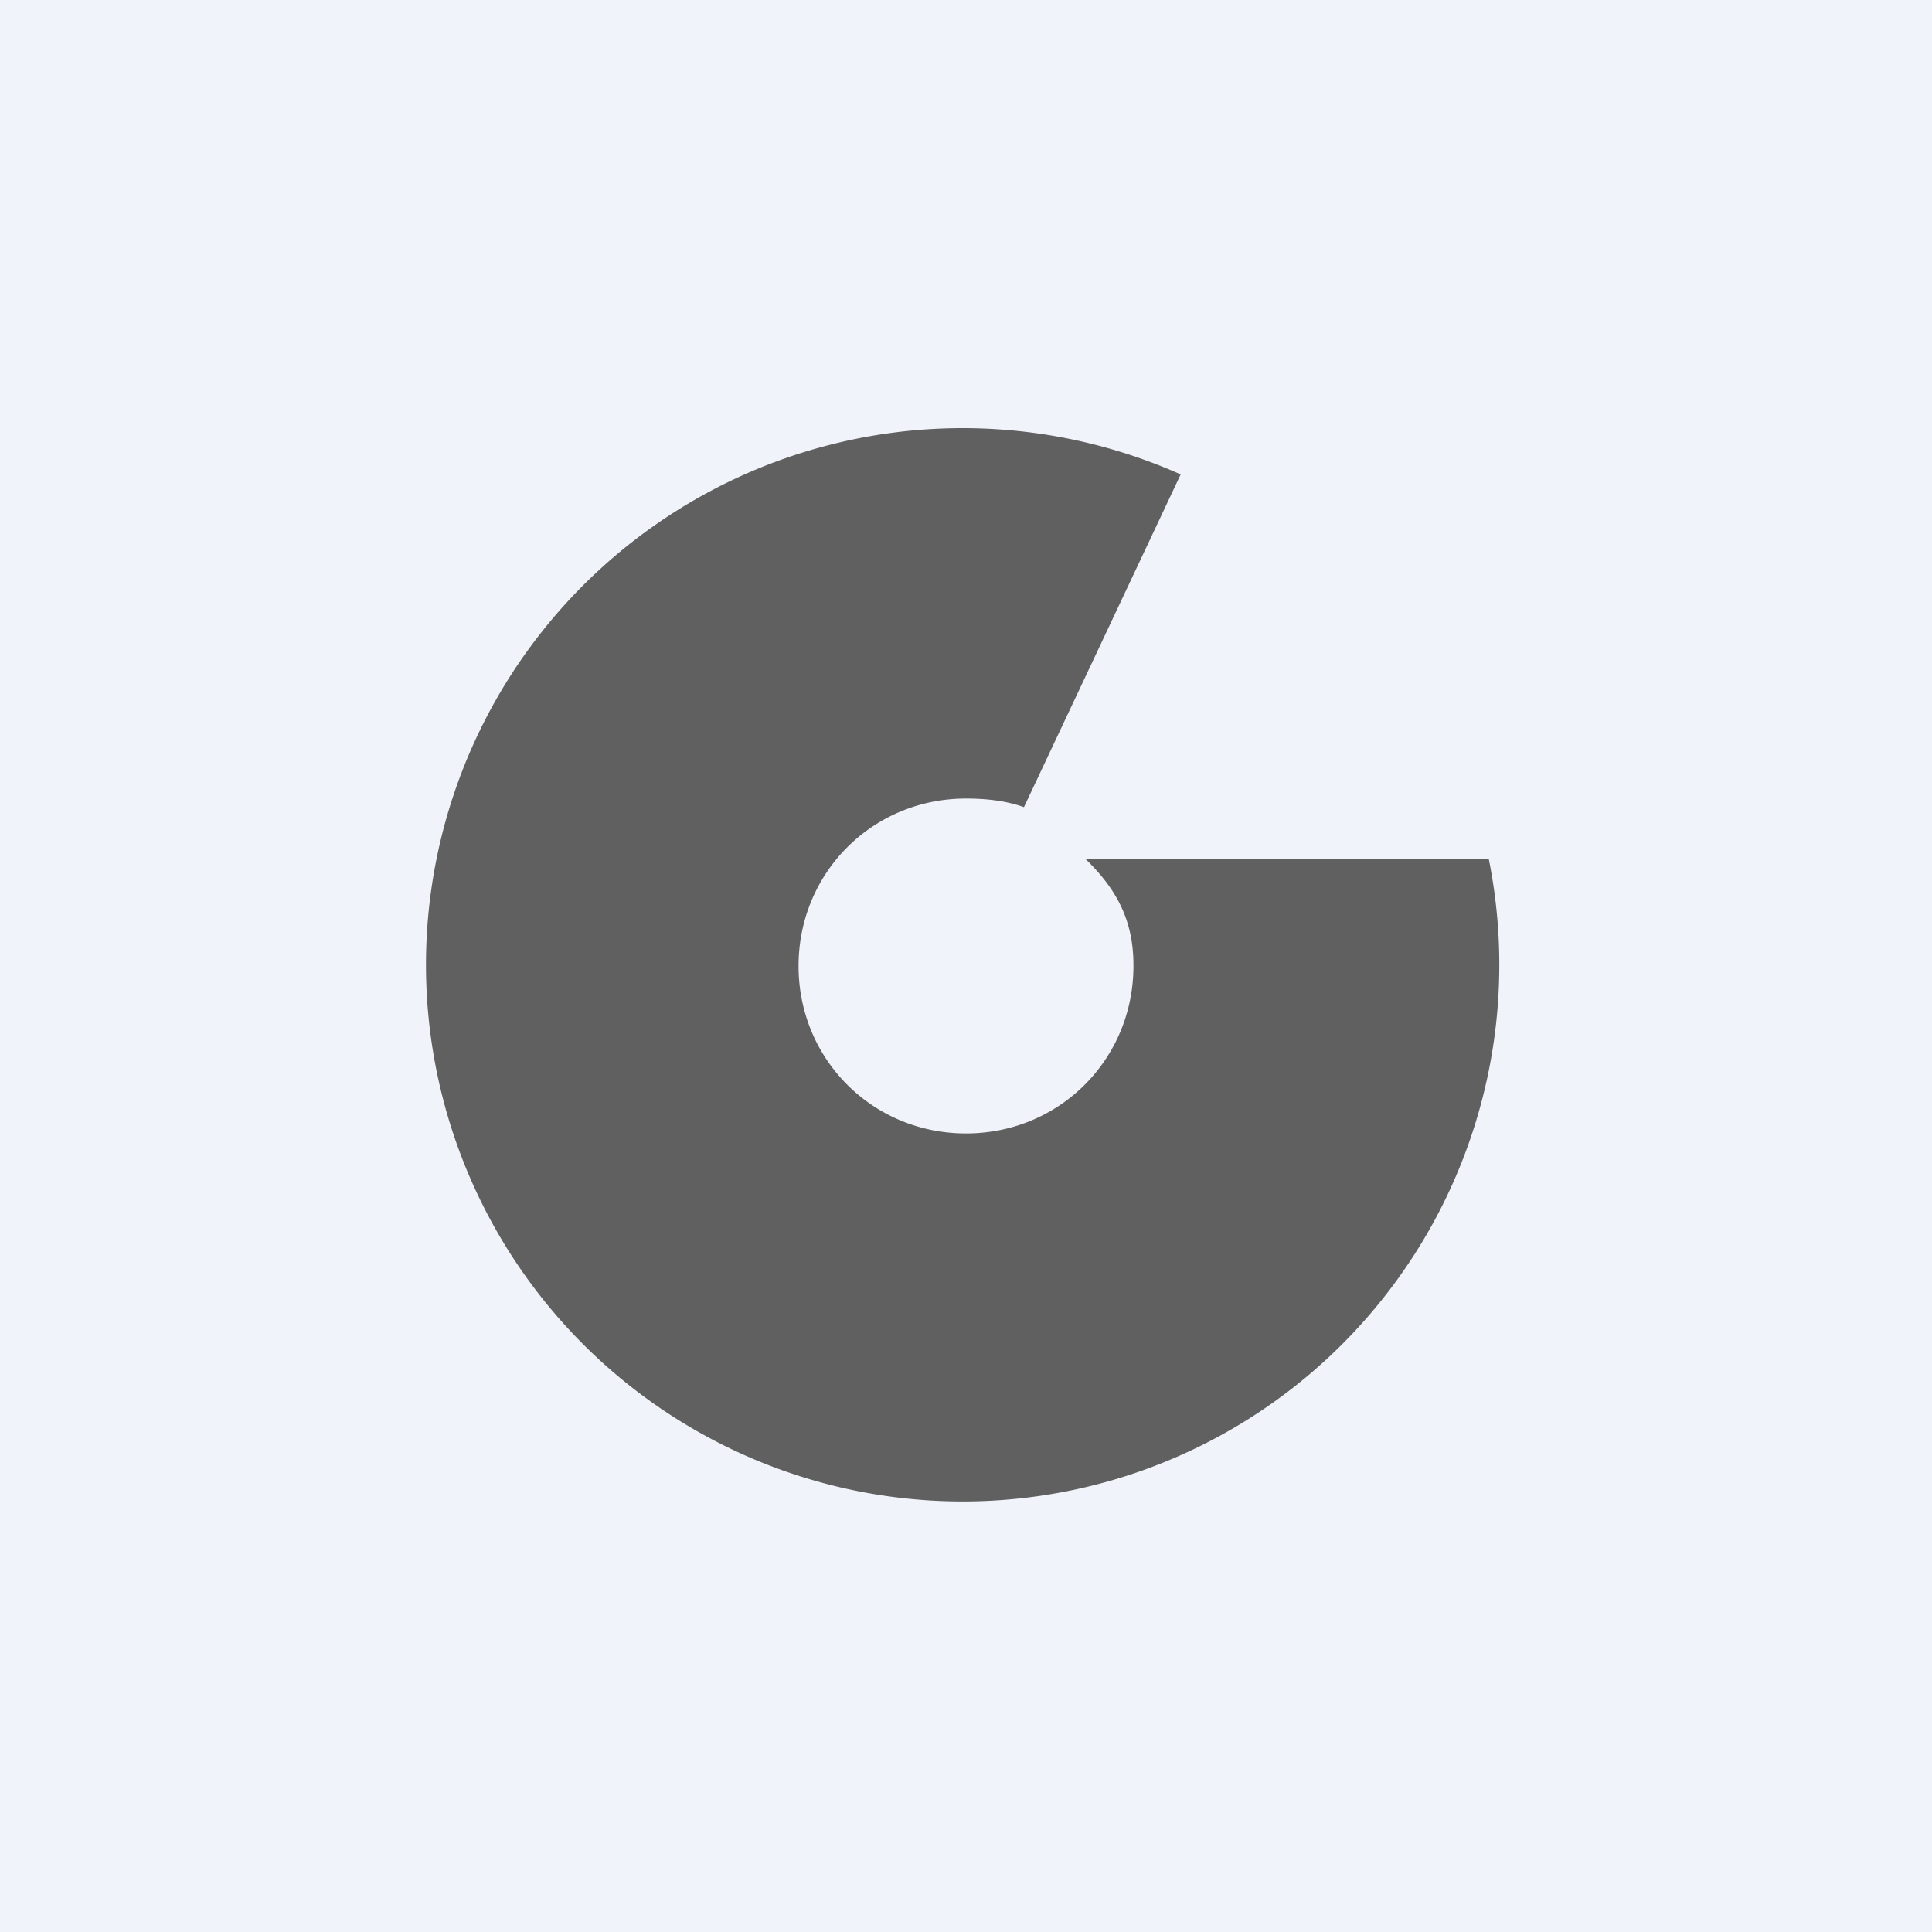 <!-- by TradingView --><svg width="18" height="18" viewBox="0 0 18 18" xmlns="http://www.w3.org/2000/svg"><path fill="#F0F3FA" d="M0 0h18v18H0z"/><path d="M10.56 9c0 .87-.69 1.56-1.56 1.56-.87 0-1.56-.69-1.56-1.56 0-.87.69-1.56 1.56-1.56.19 0 .37.02.54.08L11 4.42A5 5 0 1 0 13.87 8h-3.76c.28.27.45.56.45.99Z" fill="#606060"/></svg>